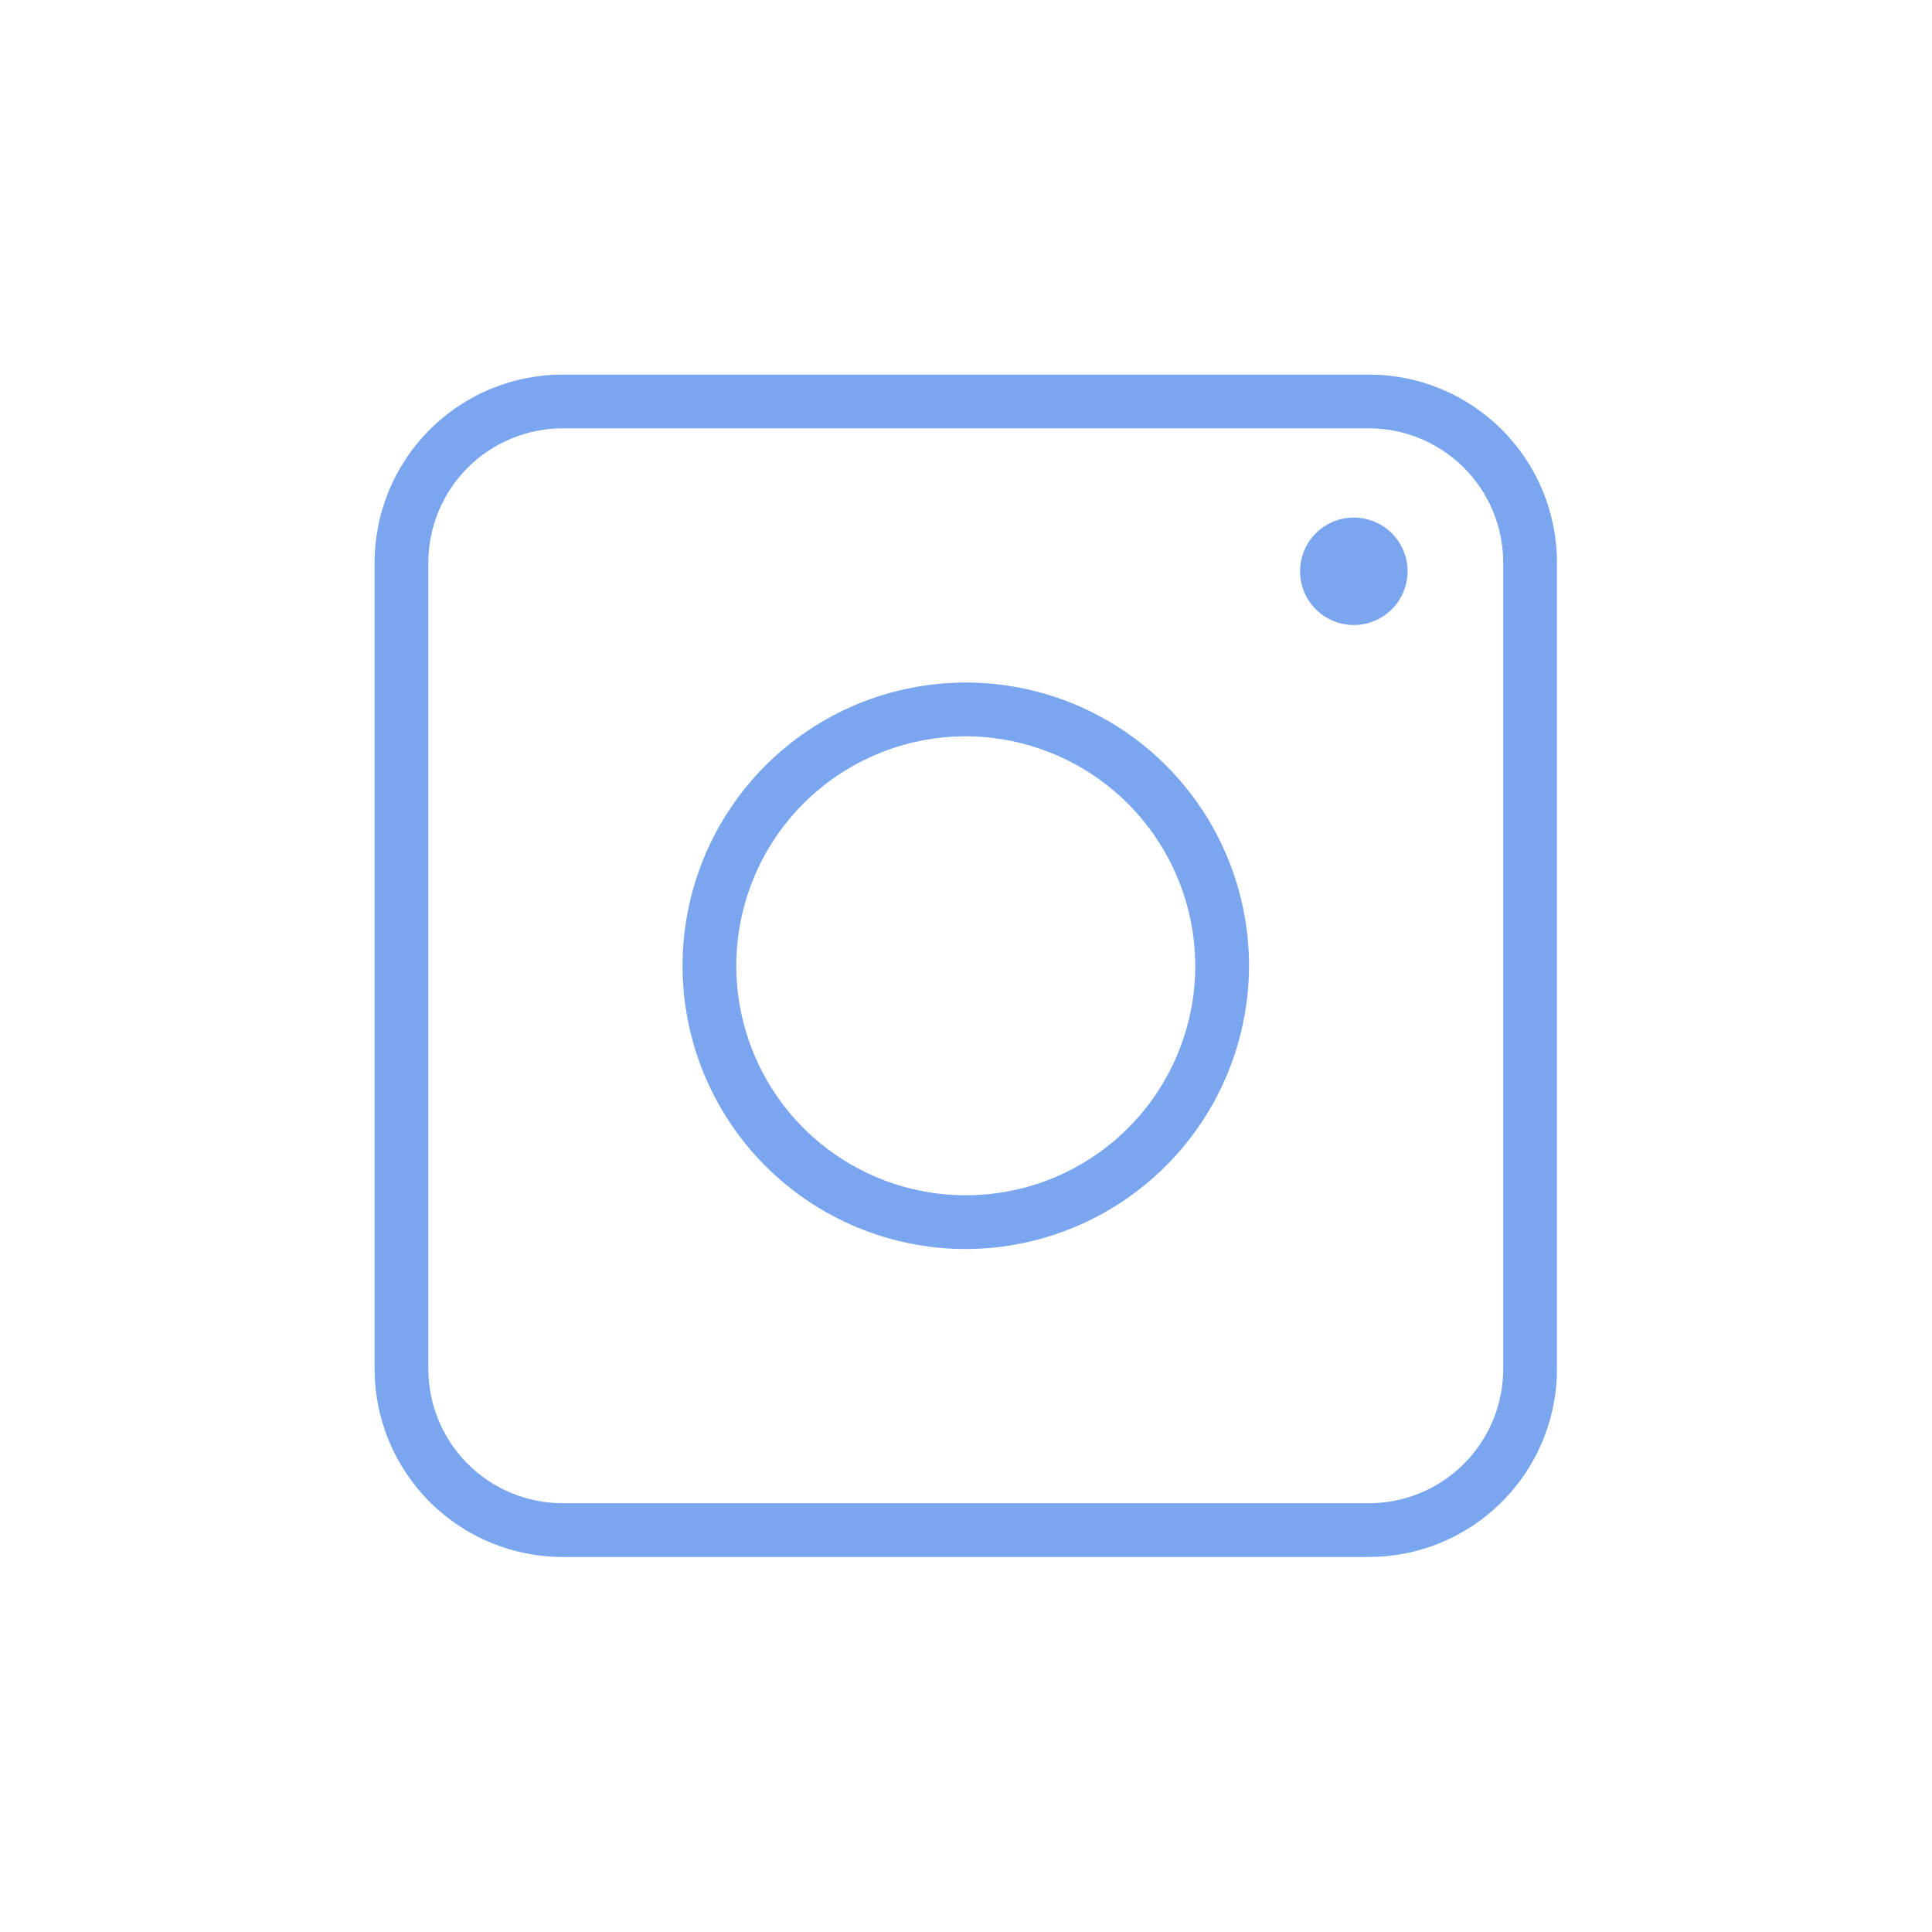 <svg xmlns="http://www.w3.org/2000/svg" xmlns:xlink="http://www.w3.org/1999/xlink" width="500" zoomAndPan="magnify" viewBox="0 0 375 375" height="500" preserveAspectRatio="xMidYMid meet" version="1.0"><defs><clipPath id="c2bad18ba4"><path d="M 72.707 72.707 L 302.207 72.707 L 302.207 302.207 L 72.707 302.207 Z M 72.707 72.707 " clip-rule="nonzero"/></clipPath></defs><g clip-path="url(#c2bad18ba4)"><path fill="#7aa5ef" d="M 265.695 302.207 L 109.219 302.207 C 108.023 302.207 106.828 302.148 105.641 302.031 C 104.449 301.914 103.27 301.738 102.094 301.504 C 100.922 301.273 99.766 300.98 98.621 300.633 C 97.477 300.289 96.352 299.887 95.246 299.426 C 94.141 298.969 93.062 298.461 92.008 297.895 C 90.953 297.332 89.93 296.719 88.934 296.055 C 87.938 295.391 86.98 294.676 86.055 293.918 C 85.133 293.16 84.246 292.359 83.402 291.512 C 82.555 290.668 81.754 289.781 80.996 288.859 C 80.234 287.934 79.523 286.973 78.859 285.98 C 78.195 284.984 77.582 283.961 77.02 282.906 C 76.453 281.852 75.945 280.773 75.484 279.668 C 75.027 278.562 74.625 277.438 74.277 276.293 C 73.934 275.148 73.641 273.992 73.41 272.82 C 73.176 271.645 73 270.465 72.883 269.273 C 72.766 268.086 72.707 266.891 72.707 265.695 L 72.707 109.219 C 72.707 108.023 72.766 106.828 72.883 105.641 C 73 104.449 73.176 103.27 73.41 102.094 C 73.641 100.922 73.934 99.766 74.277 98.621 C 74.625 97.477 75.027 96.352 75.484 95.246 C 75.945 94.141 76.453 93.062 77.02 92.008 C 77.582 90.953 78.195 89.93 78.859 88.934 C 79.523 87.938 80.234 86.98 80.996 86.055 C 81.754 85.133 82.555 84.246 83.402 83.402 C 84.246 82.555 85.133 81.754 86.055 80.996 C 86.98 80.234 87.938 79.523 88.934 78.859 C 89.93 78.195 90.953 77.582 92.008 77.02 C 93.062 76.453 94.141 75.945 95.246 75.484 C 96.352 75.027 97.477 74.625 98.621 74.277 C 99.766 73.934 100.922 73.641 102.094 73.41 C 103.27 73.176 104.449 73 105.641 72.883 C 106.828 72.766 108.023 72.707 109.219 72.707 L 265.695 72.707 C 266.891 72.707 268.086 72.766 269.273 72.883 C 270.465 73 271.645 73.176 272.82 73.41 C 273.992 73.641 275.148 73.934 276.293 74.277 C 277.438 74.625 278.562 75.027 279.668 75.484 C 280.773 75.945 281.852 76.453 282.906 77.02 C 283.961 77.582 284.984 78.195 285.98 78.859 C 286.973 79.523 287.934 80.234 288.859 80.996 C 289.781 81.754 290.668 82.555 291.512 83.402 C 292.359 84.246 293.16 85.133 293.918 86.055 C 294.676 86.98 295.391 87.938 296.055 88.934 C 296.719 89.93 297.332 90.953 297.895 92.008 C 298.461 93.062 298.969 94.141 299.426 95.246 C 299.887 96.352 300.289 97.477 300.633 98.621 C 300.98 99.766 301.273 100.922 301.504 102.094 C 301.738 103.27 301.914 104.449 302.031 105.641 C 302.148 106.828 302.207 108.023 302.207 109.219 L 302.207 265.695 C 302.207 266.891 302.148 268.086 302.031 269.273 C 301.914 270.465 301.738 271.645 301.504 272.82 C 301.273 273.992 300.98 275.148 300.633 276.293 C 300.289 277.438 299.887 278.562 299.426 279.668 C 298.969 280.773 298.461 281.852 297.895 282.906 C 297.332 283.961 296.719 284.984 296.055 285.98 C 295.391 286.973 294.676 287.934 293.918 288.859 C 293.16 289.781 292.359 290.668 291.512 291.512 C 290.668 292.359 289.781 293.16 288.859 293.918 C 287.934 294.676 286.973 295.391 285.98 296.055 C 284.984 296.719 283.961 297.332 282.906 297.895 C 281.852 298.461 280.773 298.969 279.668 299.426 C 278.562 299.887 277.438 300.289 276.293 300.633 C 275.148 300.98 273.992 301.273 272.82 301.504 C 271.645 301.738 270.465 301.914 269.273 302.031 C 268.086 302.148 266.891 302.207 265.695 302.207 Z M 109.219 83.137 C 108.363 83.137 107.512 83.18 106.66 83.266 C 105.812 83.348 104.969 83.473 104.129 83.641 C 103.293 83.805 102.465 84.012 101.648 84.262 C 100.832 84.508 100.027 84.797 99.238 85.125 C 98.449 85.449 97.676 85.816 96.926 86.219 C 96.172 86.621 95.438 87.059 94.73 87.535 C 94.02 88.008 93.332 88.516 92.672 89.059 C 92.012 89.602 91.383 90.172 90.777 90.777 C 90.172 91.383 89.602 92.012 89.059 92.672 C 88.516 93.332 88.008 94.02 87.535 94.73 C 87.059 95.438 86.621 96.172 86.219 96.926 C 85.816 97.676 85.449 98.449 85.125 99.238 C 84.797 100.027 84.508 100.832 84.262 101.648 C 84.016 102.465 83.805 103.293 83.641 104.129 C 83.473 104.969 83.348 105.812 83.266 106.66 C 83.18 107.512 83.137 108.363 83.137 109.219 L 83.137 265.695 C 83.137 266.551 83.18 267.402 83.266 268.25 C 83.348 269.102 83.473 269.945 83.641 270.785 C 83.805 271.621 84.012 272.449 84.262 273.266 C 84.508 274.082 84.797 274.887 85.125 275.676 C 85.449 276.465 85.816 277.234 86.219 277.988 C 86.621 278.742 87.059 279.473 87.535 280.184 C 88.008 280.895 88.516 281.578 89.059 282.238 C 89.602 282.898 90.172 283.531 90.777 284.137 C 91.383 284.742 92.012 285.312 92.672 285.855 C 93.332 286.398 94.02 286.906 94.73 287.379 C 95.438 287.855 96.172 288.293 96.926 288.695 C 97.676 289.098 98.449 289.461 99.238 289.789 C 100.027 290.117 100.832 290.402 101.648 290.652 C 102.465 290.898 103.293 291.105 104.129 291.273 C 104.969 291.441 105.812 291.566 106.66 291.648 C 107.512 291.734 108.363 291.773 109.219 291.773 L 265.695 291.773 C 266.551 291.773 267.402 291.734 268.25 291.648 C 269.102 291.566 269.945 291.441 270.785 291.273 C 271.621 291.105 272.449 290.898 273.266 290.652 C 274.082 290.402 274.887 290.117 275.676 289.789 C 276.465 289.461 277.234 289.098 277.988 288.695 C 278.742 288.293 279.473 287.855 280.184 287.379 C 280.895 286.906 281.578 286.398 282.238 285.855 C 282.898 285.312 283.531 284.742 284.137 284.137 C 284.742 283.531 285.312 282.898 285.855 282.238 C 286.398 281.578 286.906 280.895 287.379 280.184 C 287.855 279.473 288.293 278.742 288.695 277.988 C 289.098 277.234 289.465 276.465 289.789 275.676 C 290.117 274.887 290.402 274.082 290.652 273.266 C 290.898 272.449 291.105 271.621 291.273 270.785 C 291.441 269.945 291.566 269.102 291.648 268.25 C 291.734 267.402 291.773 266.551 291.773 265.695 L 291.773 109.219 C 291.773 108.363 291.734 107.512 291.648 106.66 C 291.566 105.812 291.441 104.969 291.273 104.129 C 291.105 103.293 290.898 102.465 290.652 101.648 C 290.402 100.832 290.117 100.027 289.789 99.238 C 289.465 98.449 289.098 97.676 288.695 96.926 C 288.293 96.172 287.855 95.438 287.379 94.73 C 286.906 94.02 286.398 93.332 285.855 92.672 C 285.312 92.012 284.742 91.383 284.137 90.777 C 283.531 90.172 282.898 89.602 282.238 89.059 C 281.578 88.516 280.895 88.008 280.184 87.535 C 279.473 87.059 278.742 86.621 277.988 86.219 C 277.234 85.816 276.465 85.449 275.676 85.125 C 274.887 84.797 274.082 84.508 273.266 84.262 C 272.449 84.012 271.621 83.805 270.785 83.641 C 269.945 83.473 269.102 83.348 268.25 83.266 C 267.402 83.18 266.551 83.137 265.695 83.137 Z M 109.219 83.137 " fill-opacity="1" fill-rule="nonzero"/></g><path fill="#7aa5ef" d="M 187.457 242.434 C 185.656 242.434 183.859 242.344 182.066 242.168 C 180.277 241.992 178.496 241.727 176.73 241.375 C 174.965 241.023 173.223 240.586 171.5 240.066 C 169.773 239.543 168.082 238.938 166.418 238.246 C 164.754 237.559 163.129 236.789 161.543 235.941 C 159.953 235.094 158.41 234.168 156.914 233.168 C 155.418 232.168 153.973 231.098 152.582 229.953 C 151.188 228.812 149.855 227.605 148.582 226.332 C 147.309 225.059 146.102 223.727 144.961 222.332 C 143.816 220.941 142.746 219.496 141.746 218 C 140.746 216.504 139.82 214.961 138.973 213.371 C 138.125 211.785 137.355 210.16 136.664 208.496 C 135.977 206.832 135.371 205.137 134.848 203.414 C 134.324 201.691 133.891 199.949 133.539 198.184 C 133.188 196.418 132.922 194.637 132.746 192.844 C 132.57 191.055 132.48 189.258 132.48 187.457 C 132.48 185.656 132.57 183.859 132.746 182.066 C 132.922 180.277 133.188 178.496 133.539 176.73 C 133.891 174.965 134.324 173.223 134.848 171.5 C 135.371 169.773 135.977 168.082 136.664 166.418 C 137.355 164.754 138.125 163.129 138.973 161.543 C 139.82 159.953 140.746 158.41 141.746 156.914 C 142.746 155.418 143.816 153.973 144.961 152.582 C 146.102 151.188 147.309 149.855 148.582 148.582 C 149.855 147.309 151.188 146.102 152.582 144.961 C 153.973 143.816 155.418 142.746 156.914 141.746 C 158.41 140.746 159.953 139.82 161.543 138.973 C 163.129 138.125 164.754 137.355 166.418 136.664 C 168.082 135.977 169.773 135.371 171.5 134.848 C 173.223 134.324 174.965 133.887 176.73 133.539 C 178.496 133.188 180.277 132.922 182.066 132.746 C 183.859 132.57 185.656 132.48 187.457 132.48 C 189.258 132.48 191.055 132.57 192.844 132.746 C 194.637 132.922 196.418 133.188 198.184 133.539 C 199.949 133.887 201.691 134.324 203.414 134.848 C 205.137 135.371 206.832 135.977 208.496 136.664 C 210.16 137.355 211.785 138.125 213.371 138.973 C 214.961 139.82 216.504 140.746 218 141.746 C 219.496 142.746 220.941 143.816 222.332 144.961 C 223.727 146.102 225.059 147.309 226.332 148.582 C 227.605 149.855 228.812 151.188 229.953 152.582 C 231.098 153.973 232.168 155.418 233.168 156.914 C 234.168 158.41 235.094 159.953 235.941 161.543 C 236.789 163.129 237.559 164.754 238.246 166.418 C 238.938 168.082 239.543 169.773 240.066 171.5 C 240.59 173.223 241.023 174.965 241.375 176.73 C 241.727 178.496 241.992 180.277 242.168 182.066 C 242.344 183.859 242.434 185.656 242.434 187.457 C 242.43 189.258 242.336 191.051 242.16 192.844 C 241.98 194.633 241.711 196.41 241.359 198.176 C 241.004 199.938 240.566 201.684 240.043 203.402 C 239.516 205.125 238.91 206.816 238.219 208.48 C 237.531 210.141 236.762 211.766 235.91 213.352 C 235.062 214.938 234.137 216.48 233.137 217.977 C 232.137 219.473 231.062 220.914 229.922 222.305 C 228.781 223.695 227.574 225.027 226.301 226.301 C 225.027 227.574 223.695 228.781 222.305 229.922 C 220.914 231.062 219.473 232.137 217.977 233.137 C 216.48 234.137 214.938 235.062 213.352 235.91 C 211.766 236.758 210.141 237.531 208.48 238.219 C 206.816 238.91 205.125 239.516 203.402 240.043 C 201.684 240.566 199.938 241.004 198.176 241.359 C 196.41 241.711 194.633 241.98 192.844 242.16 C 191.051 242.336 189.258 242.43 187.457 242.434 Z M 187.457 142.914 C 185.996 142.914 184.543 142.984 183.09 143.129 C 181.641 143.27 180.199 143.484 178.766 143.77 C 177.336 144.055 175.922 144.406 174.527 144.832 C 173.129 145.254 171.758 145.746 170.41 146.305 C 169.062 146.863 167.746 147.484 166.457 148.172 C 165.172 148.859 163.922 149.609 162.711 150.418 C 161.496 151.23 160.324 152.098 159.199 153.023 C 158.07 153.949 156.992 154.93 155.961 155.961 C 154.93 156.992 153.949 158.07 153.023 159.199 C 152.098 160.324 151.23 161.496 150.418 162.711 C 149.609 163.922 148.859 165.172 148.172 166.457 C 147.484 167.746 146.863 169.062 146.305 170.41 C 145.746 171.758 145.254 173.129 144.832 174.527 C 144.406 175.922 144.055 177.336 143.77 178.766 C 143.484 180.199 143.27 181.641 143.129 183.09 C 142.984 184.543 142.914 185.996 142.914 187.457 C 142.914 188.914 142.984 190.371 143.129 191.824 C 143.27 193.273 143.484 194.715 143.77 196.148 C 144.055 197.578 144.406 198.992 144.832 200.387 C 145.254 201.781 145.746 203.156 146.305 204.504 C 146.863 205.852 147.484 207.168 148.172 208.453 C 148.859 209.742 149.609 210.992 150.422 212.203 C 151.23 213.418 152.098 214.586 153.023 215.715 C 153.949 216.844 154.93 217.922 155.961 218.953 C 156.992 219.984 158.07 220.965 159.199 221.891 C 160.324 222.816 161.496 223.684 162.711 224.492 C 163.922 225.305 165.172 226.055 166.457 226.742 C 167.746 227.43 169.062 228.051 170.41 228.609 C 171.758 229.168 173.129 229.66 174.527 230.082 C 175.922 230.508 177.336 230.859 178.766 231.145 C 180.199 231.43 181.641 231.645 183.09 231.785 C 184.543 231.93 185.996 232 187.457 232 C 188.914 232 190.371 231.93 191.824 231.785 C 193.273 231.645 194.715 231.43 196.148 231.145 C 197.578 230.859 198.992 230.508 200.387 230.082 C 201.785 229.66 203.156 229.168 204.504 228.609 C 205.852 228.051 207.168 227.43 208.453 226.742 C 209.742 226.055 210.992 225.305 212.203 224.492 C 213.418 223.684 214.586 222.816 215.715 221.891 C 216.844 220.965 217.922 219.984 218.953 218.953 C 219.984 217.922 220.965 216.844 221.891 215.715 C 222.816 214.586 223.684 213.418 224.492 212.203 C 225.305 210.992 226.055 209.742 226.742 208.453 C 227.43 207.168 228.051 205.852 228.609 204.504 C 229.168 203.156 229.66 201.781 230.082 200.387 C 230.508 198.992 230.859 197.578 231.145 196.148 C 231.43 194.715 231.645 193.273 231.785 191.824 C 231.93 190.371 232 188.914 232 187.457 C 231.996 186 231.922 184.543 231.777 183.094 C 231.633 181.645 231.414 180.203 231.129 178.773 C 230.84 177.344 230.484 175.934 230.059 174.539 C 229.633 173.145 229.141 171.773 228.582 170.426 C 228.023 169.082 227.398 167.766 226.711 166.48 C 226.023 165.195 225.273 163.945 224.461 162.734 C 223.652 161.523 222.781 160.352 221.859 159.227 C 220.934 158.102 219.953 157.02 218.922 155.988 C 217.895 154.957 216.812 153.98 215.688 153.055 C 214.559 152.129 213.391 151.262 212.18 150.453 C 210.969 149.641 209.719 148.891 208.434 148.203 C 207.148 147.516 205.832 146.891 204.488 146.332 C 203.141 145.773 201.77 145.281 200.375 144.855 C 198.98 144.43 197.57 144.074 196.141 143.785 C 194.711 143.5 193.27 143.281 191.82 143.137 C 190.367 142.992 188.914 142.918 187.457 142.914 Z M 187.457 142.914 " fill-opacity="1" fill-rule="nonzero"/><path fill="#7aa5ef" d="M 273.207 110.887 C 273.207 111.57 273.141 112.25 273.008 112.922 C 272.871 113.594 272.676 114.246 272.414 114.879 C 272.148 115.512 271.828 116.113 271.449 116.684 C 271.066 117.254 270.637 117.777 270.152 118.262 C 269.668 118.746 269.141 119.18 268.57 119.562 C 268 119.941 267.398 120.262 266.766 120.523 C 266.133 120.785 265.48 120.984 264.809 121.117 C 264.137 121.254 263.461 121.32 262.773 121.32 C 262.09 121.32 261.41 121.254 260.738 121.117 C 260.066 120.984 259.414 120.785 258.781 120.523 C 258.148 120.262 257.547 119.941 256.98 119.562 C 256.41 119.18 255.883 118.746 255.398 118.262 C 254.914 117.777 254.48 117.254 254.102 116.684 C 253.719 116.113 253.398 115.512 253.137 114.879 C 252.875 114.246 252.676 113.594 252.543 112.922 C 252.41 112.25 252.344 111.57 252.344 110.887 C 252.344 110.203 252.41 109.523 252.543 108.852 C 252.676 108.18 252.875 107.527 253.137 106.895 C 253.398 106.262 253.719 105.66 254.102 105.09 C 254.48 104.523 254.914 103.996 255.398 103.512 C 255.883 103.027 256.41 102.594 256.98 102.215 C 257.547 101.832 258.148 101.512 258.781 101.25 C 259.414 100.988 260.066 100.789 260.738 100.656 C 261.41 100.523 262.09 100.457 262.773 100.457 C 263.461 100.457 264.137 100.523 264.809 100.656 C 265.48 100.789 266.133 100.988 266.766 101.25 C 267.398 101.512 268 101.832 268.57 102.215 C 269.141 102.594 269.668 103.027 270.152 103.512 C 270.637 103.996 271.066 104.523 271.449 105.09 C 271.828 105.66 272.148 106.262 272.414 106.895 C 272.676 107.527 272.871 108.18 273.008 108.852 C 273.141 109.523 273.207 110.203 273.207 110.887 Z M 273.207 110.887 " fill-opacity="1" fill-rule="nonzero"/></svg>